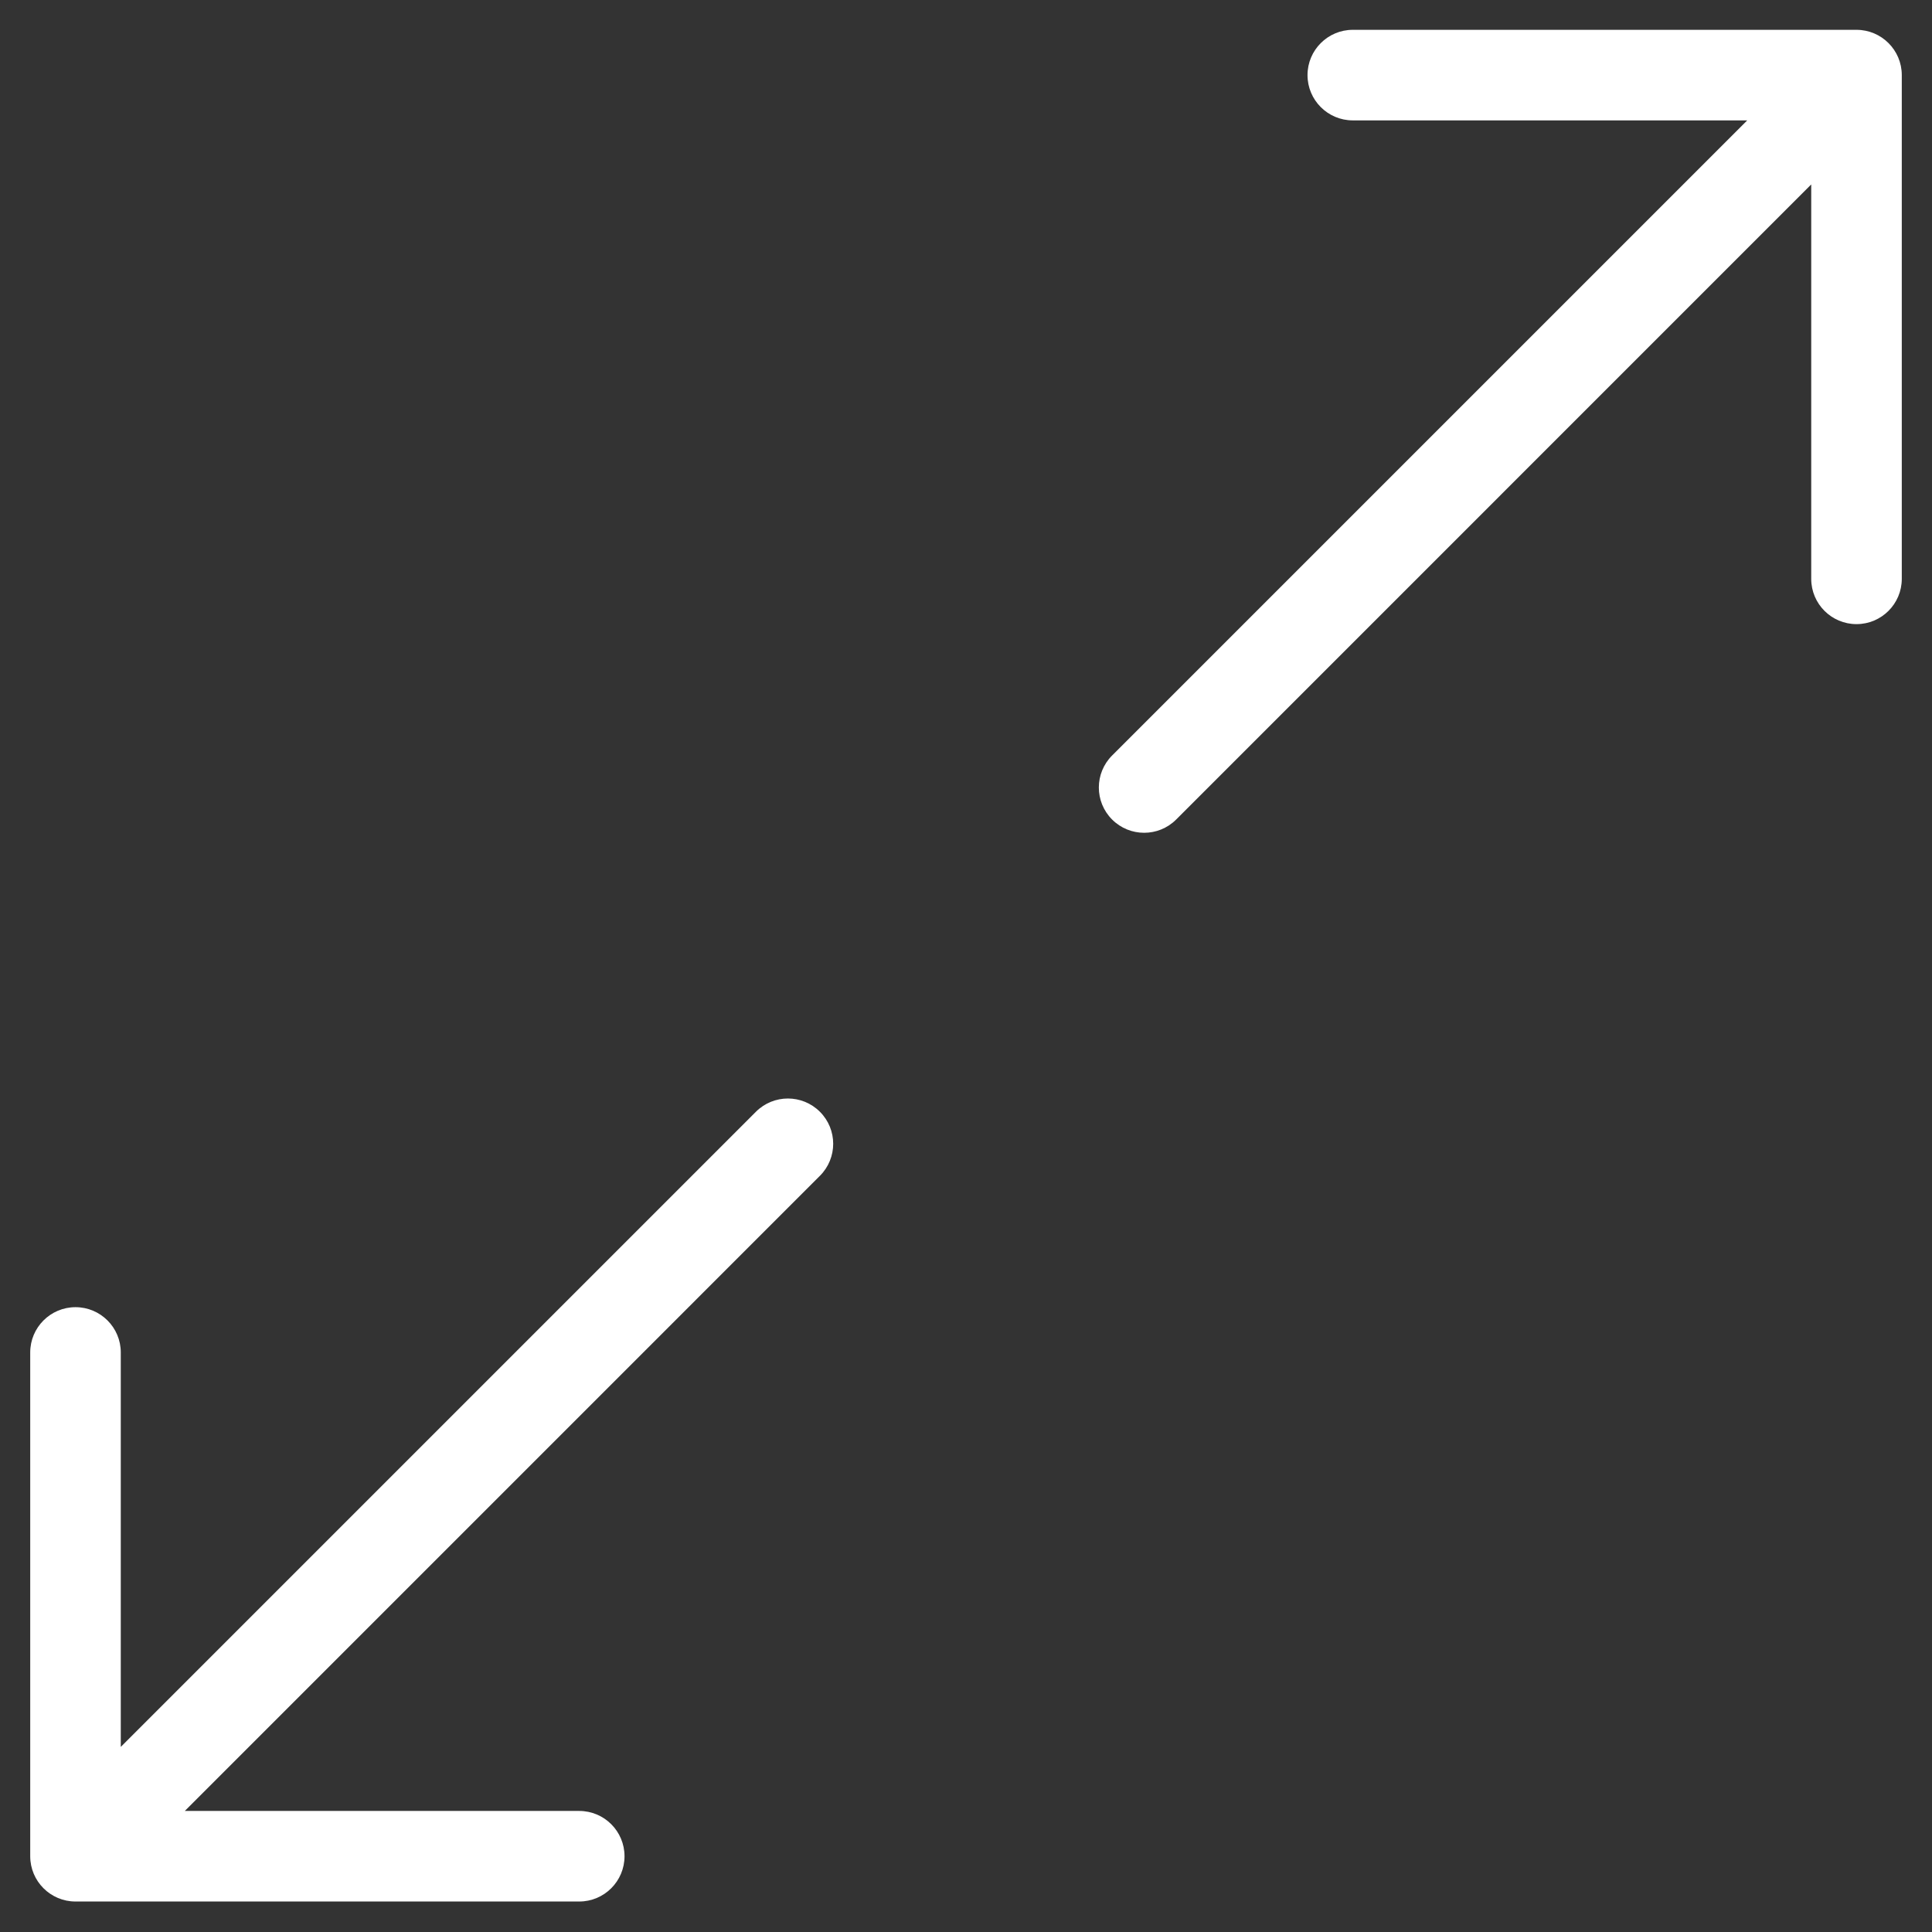 <?xml version="1.0" encoding="UTF-8"?> <svg xmlns="http://www.w3.org/2000/svg" viewBox="0 0 64 64"><rect x="0" y="0" width="64" height="64" fill="#333333" stroke="none"/><g id="Layer_49"><g><path d="m25.04 36.829-21.039 21.039v-13.066c0-.828-.672-1.5-1.5-1.5s-1.5.672-1.5 1.5v16.688c0 .828.672 1.5 1.5 1.5h16.687c.828 0 1.5-.672 1.5-1.5s-.672-1.5-1.5-1.5h-13.066l21.039-21.04c.586-.586.586-1.535 0-2.121s-1.535-.586-2.121 0z" fill="#000000" style="fill: rgb(255, 255, 255);"></path><path d="m61.499.988h-16.686c-.828 0-1.5.672-1.5 1.5s.672 1.5 1.5 1.5h13.066l-21.039 21.039c-.586.586-.586 1.535 0 2.121.293.293.677.439 1.061.439s.768-.146 1.061-.439l21.037-21.038v13.065c0 .828.672 1.5 1.5 1.5s1.5-.672 1.5-1.5v-16.687c0-.828-.672-1.5-1.5-1.5z" fill="#000000" style="fill: rgb(255, 255, 255);"></path></g></g></svg> 